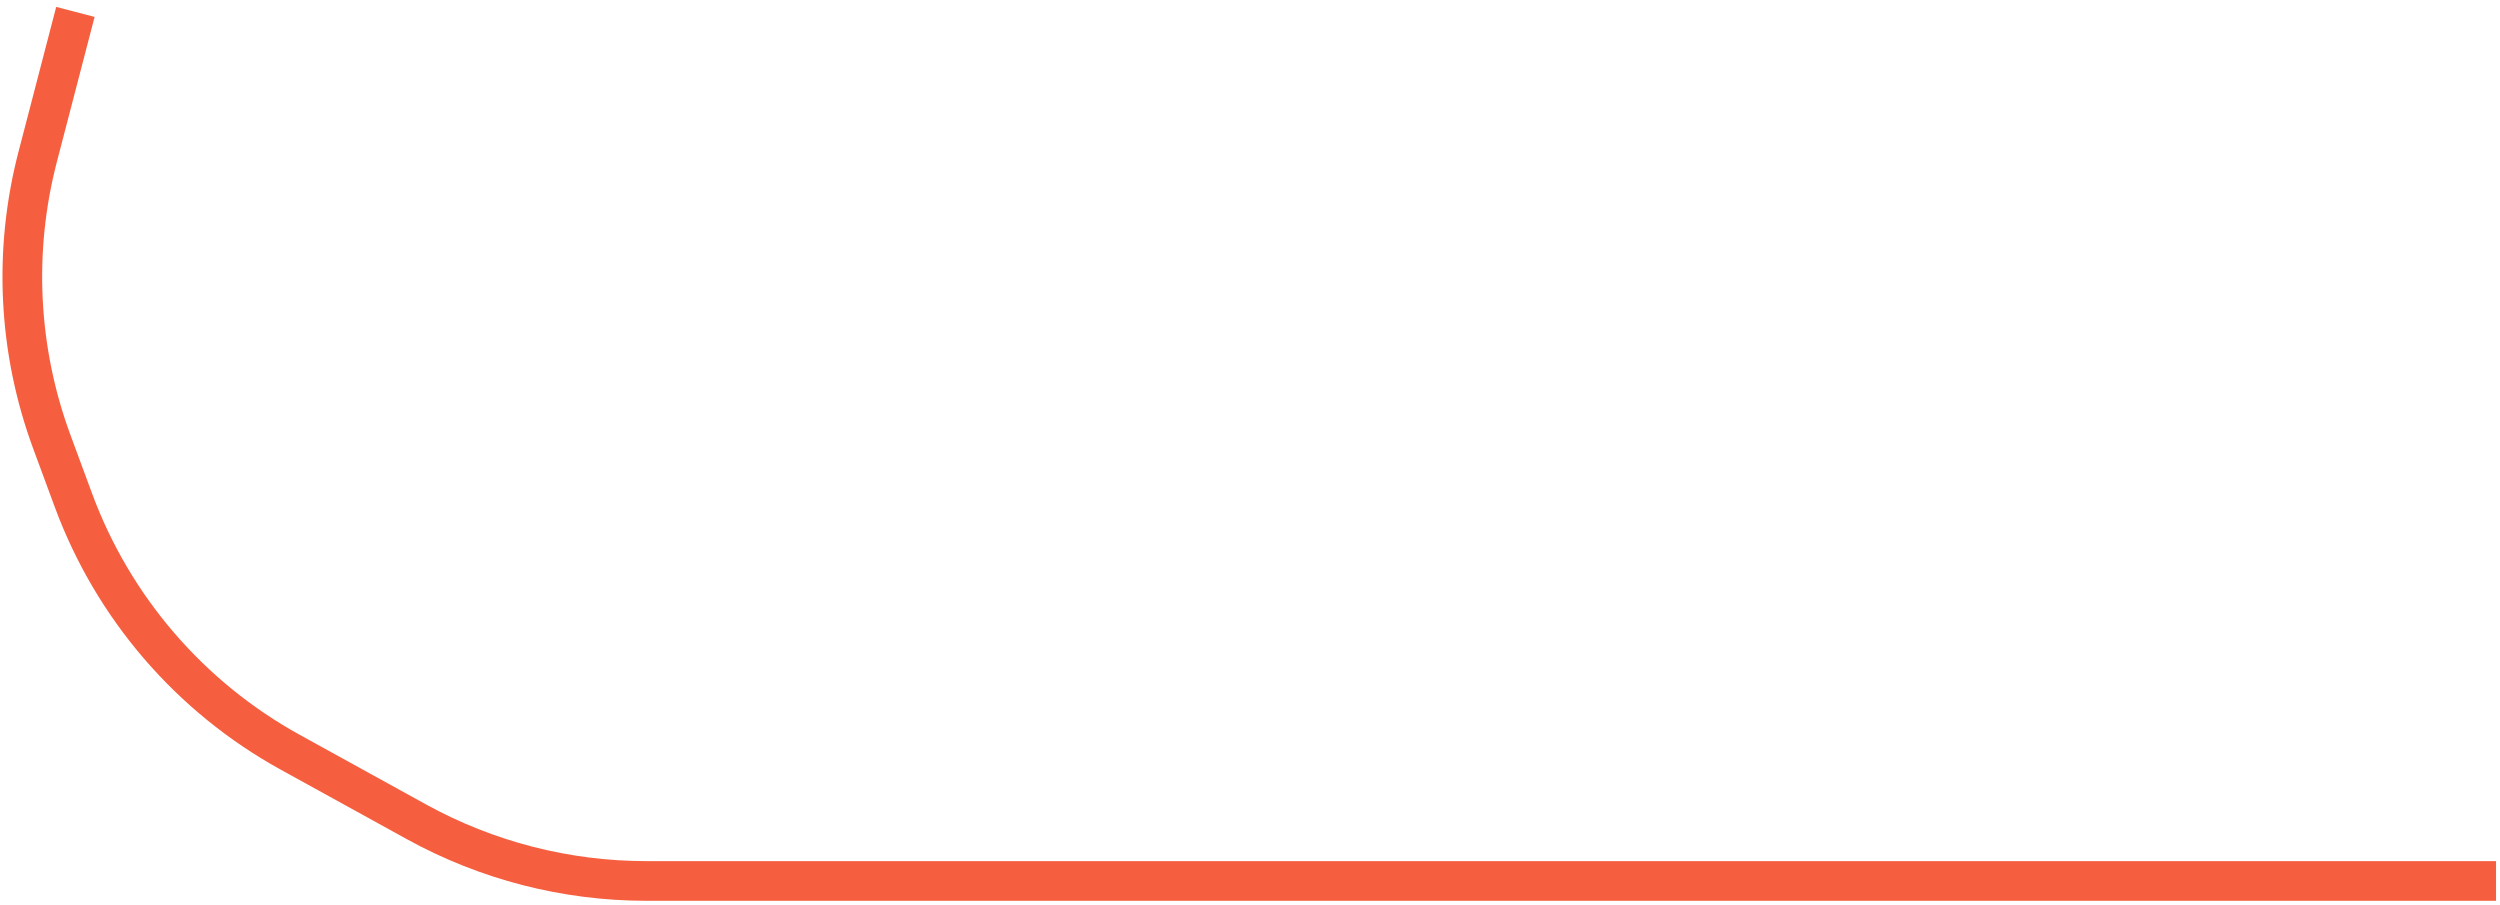 <?xml version="1.0" encoding="UTF-8"?> <svg xmlns="http://www.w3.org/2000/svg" width="315" height="114" viewBox="0 0 315 114" fill="none"><path fill-rule="evenodd" clip-rule="evenodd" d="M2.328 19.135L7.081 0.871L11.92 2.131L7.166 20.394C4.205 31.771 4.803 43.782 8.878 54.81L11.598 62.169C16.387 75.129 25.682 85.93 37.783 92.598L53.687 101.362C62.187 106.045 71.733 108.501 81.437 108.501H314.501V113.501H81.437C70.889 113.501 60.513 110.831 51.274 105.741L35.37 96.977C22.217 89.73 12.114 77.989 6.908 63.903L4.188 56.543C-0.242 44.557 -0.891 31.501 2.328 19.135Z" fill="#F55F3F"></path></svg> 